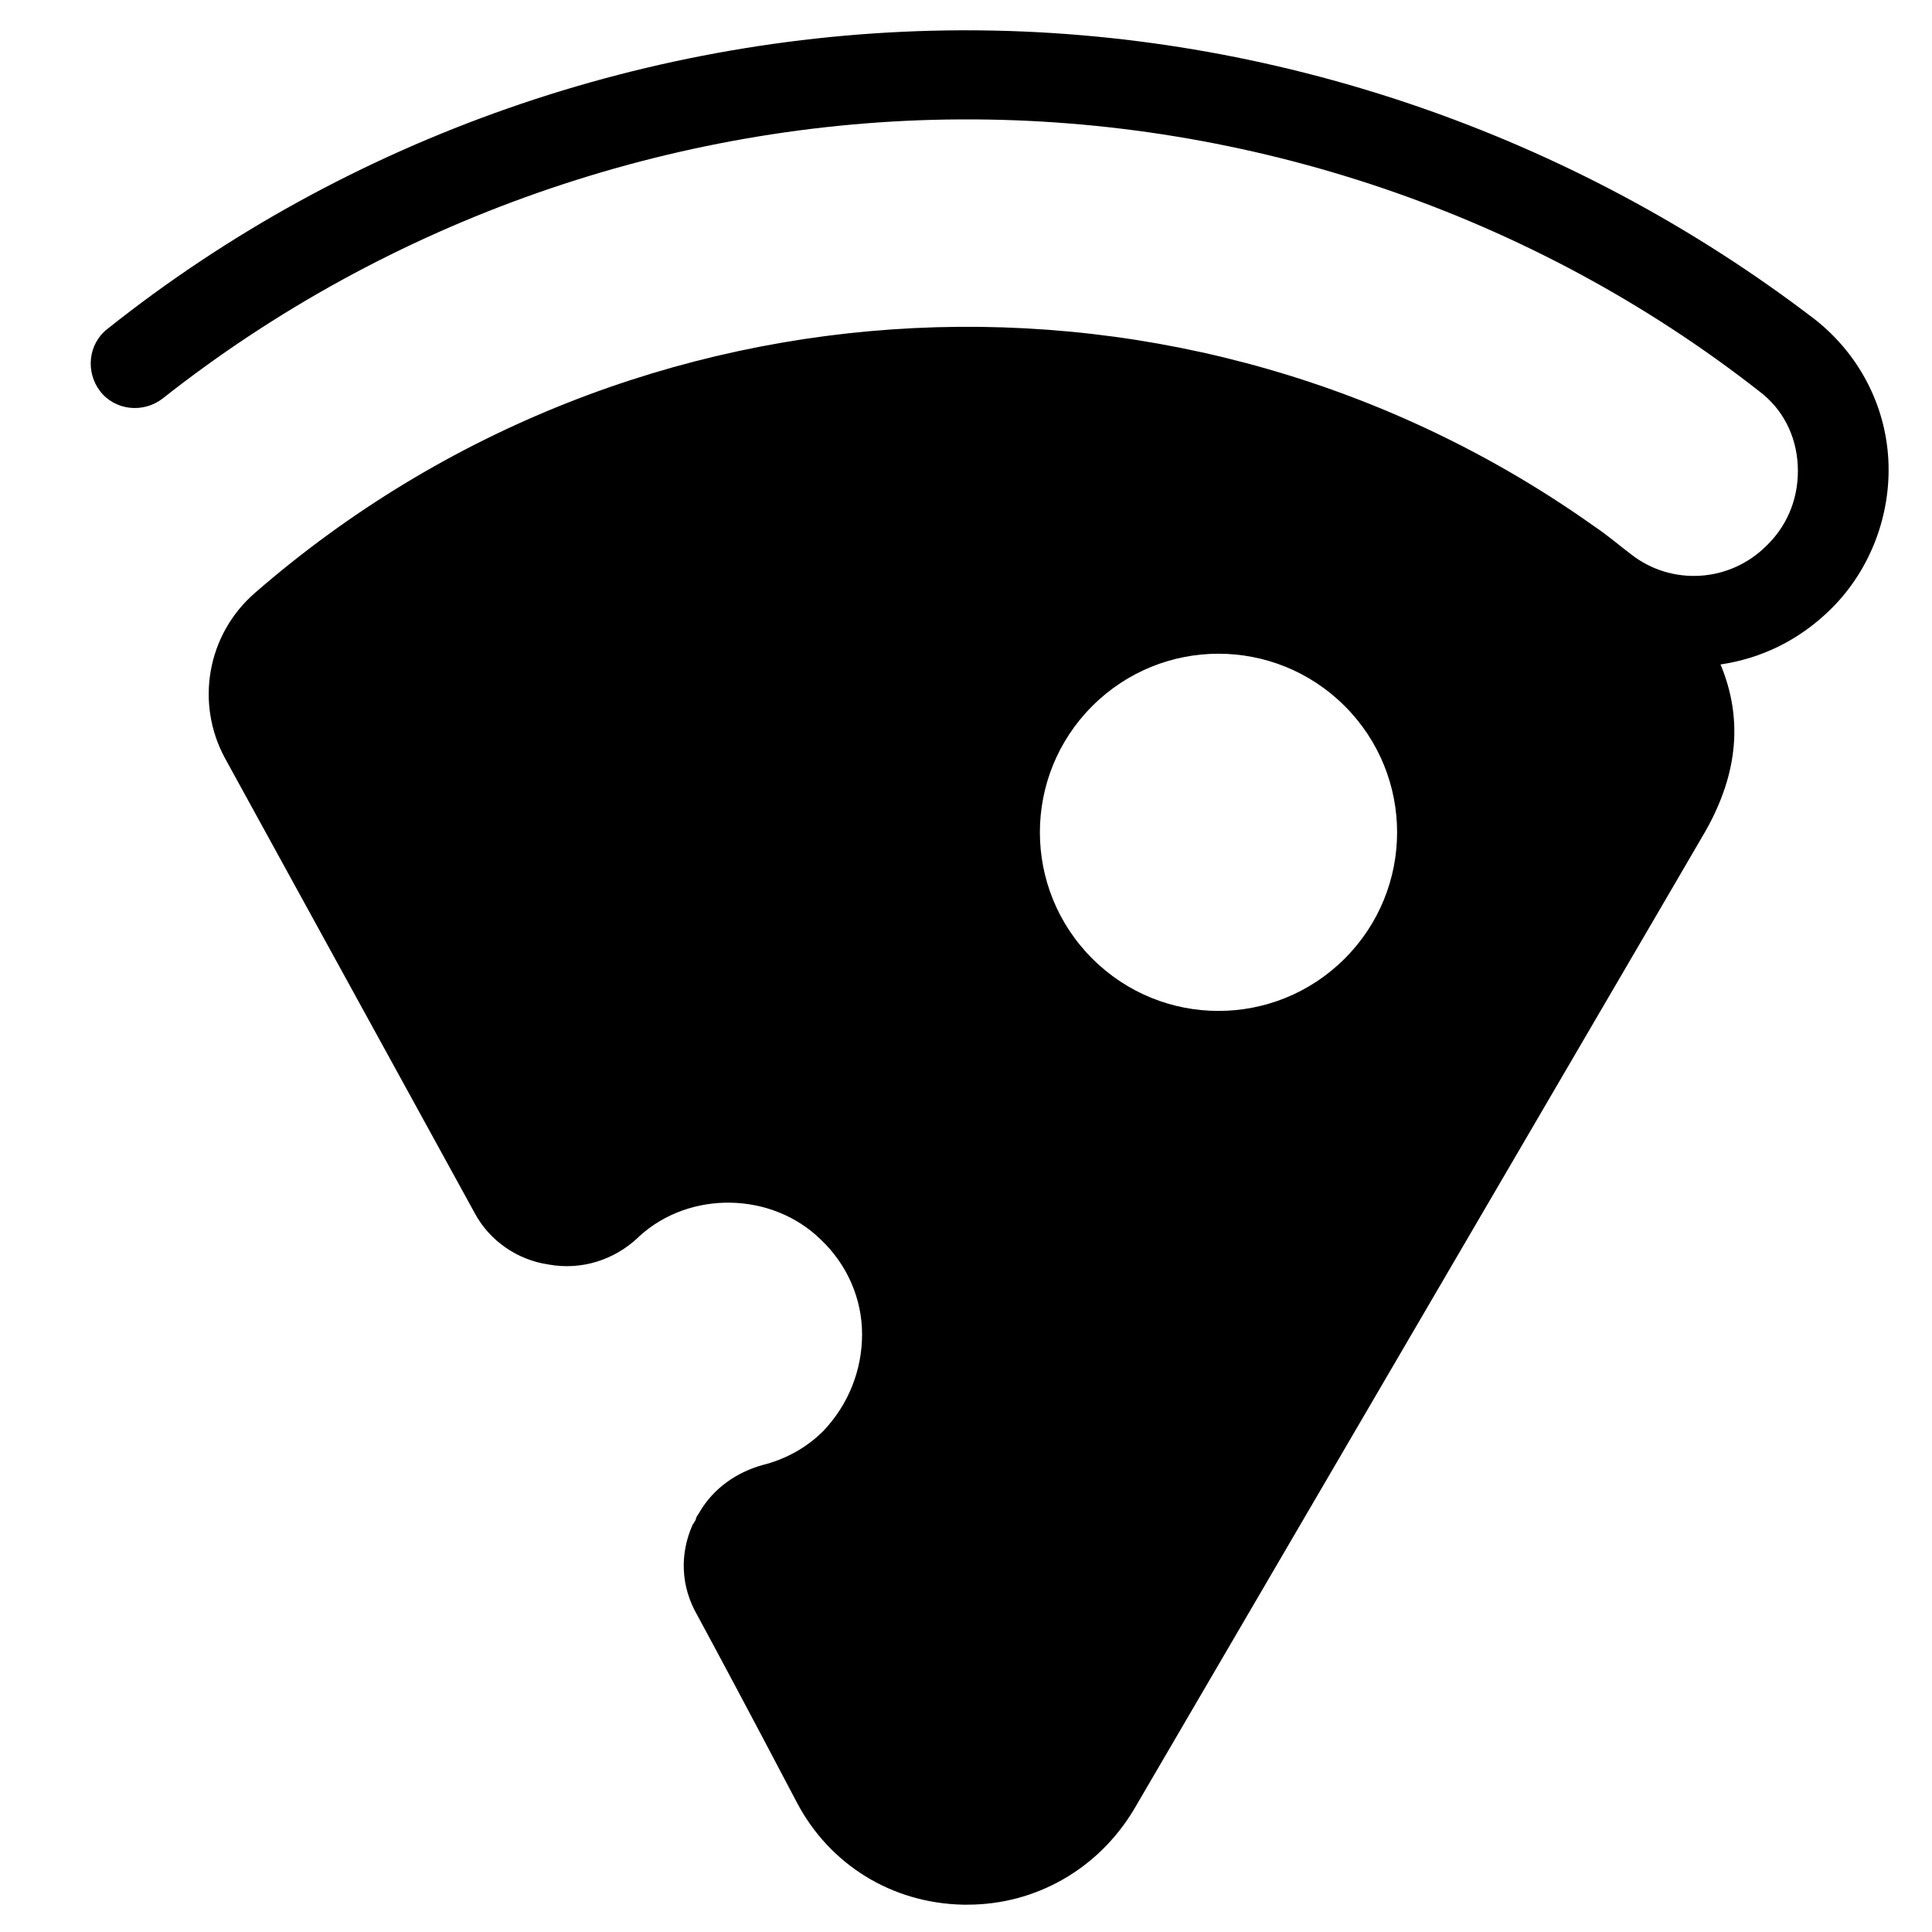 <?xml version="1.0" encoding="UTF-8"?>
<!-- Uploaded to: ICON Repo, www.svgrepo.com, Generator: ICON Repo Mixer Tools -->
<svg fill="#000000" width="800px" height="800px" version="1.1" viewBox="144 144 512 512" xmlns="http://www.w3.org/2000/svg">
 <path d="m629.47 305.14c10.234-10.234 15.742-24.797 14.957-39.359-0.789-14.562-7.871-27.945-19.285-37-64.16-49.199-144.06-76.75-225.14-76.75h-1.574c-81.871 0.391-162.16 28.336-225.93 79.113-5.117 3.938-5.902 11.414-1.969 16.531 3.938 5.117 11.414 5.902 16.531 1.969 59.828-47.234 135.01-73.605 211.37-74 76.754-0.395 151.93 25.191 211.76 72.027 6.297 4.723 9.84 11.809 10.234 19.68 0.395 7.871-2.363 15.352-7.871 20.859l-0.395 0.395c-9.84 9.84-25.191 10.629-35.816 2.363-3.148-2.363-6.297-5.117-9.84-7.477-107.46-76.359-254.66-69.668-355.03 17.711-12.594 11.02-15.742 29.125-7.871 43.691l66.125 120.44c3.938 7.477 11.414 12.594 19.68 13.777 8.66 1.574 17.32-1.18 23.617-7.086l0.395-0.395c13.383-12.203 35.031-11.809 48.02 0.789 7.086 6.691 11.02 15.742 11.02 25.191 0 9.445-3.543 18.5-10.234 25.586-4.328 4.328-9.84 7.477-16.137 9.055-7.086 1.969-12.988 6.297-16.531 12.203-0.395 0.789-1.18 1.574-1.18 2.363-0.395 0.395-0.395 0.789-0.789 1.18-3.543 7.871-3.148 16.531 1.18 24.008 5.117 9.445 14.168 26.371 26.371 49.594 8.66 16.531 25.191 26.766 44.082 27.16h1.18c18.105 0 34.637-9.445 44.082-25.191l140.52-240.5 11.02-18.895c8.66-15.352 9.84-29.914 3.938-44.082 10.625-1.574 20.859-6.297 29.52-14.957zm-129.1 92.891c-18.5 18.5-48.414 18.5-66.914 0s-18.5-48.414 0-66.914 48.414-18.5 66.914 0 18.5 48.414 0 66.914z"/>
</svg>